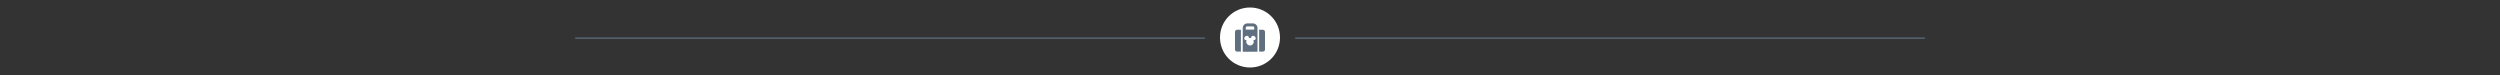 <?xml version="1.0" encoding="UTF-8"?>
<svg xmlns="http://www.w3.org/2000/svg" version="1.1" viewBox="0 0 2000 60">
  <rect x="0" y="0" width="2000" height="60" fill="#333333" stroke="none"/>
  <defs>
    <style>
      .cls-1 {
        fill-rule: evenodd;
      }

      .cls-1, .cls-2 {
        fill: #606f80;
      }

      .cls-3 {
        fill: #fff;
      }
    </style>
  </defs>
  <!-- Generator: Adobe Illustrator 28.7.1, SVG Export Plug-In . SVG Version: 1.2.0 Build 142)  -->
  <g>
    <g id="Calque_1">
      <path class="cls-2" d="M1036.5,30h503c.3,0,.5.2.5.5h0c0,.3-.2.5-.5.5h-503c-.3,0-.5-.2-.5-.5h0c0-.3.2-.5.5-.5Z"/>
      <path class="cls-2" d="M460.5,30h503c.3,0,.5.2.5.5h0c0,.3-.2.5-.5.5h-503c-.3,0-.5-.2-.5-.5h0c0-.3.2-.5.5-.5Z"/>
      <path class="cls-3" d="M1000,6h0c13.3,0,24,10.7,24,24h0c0,13.3-10.7,24-24,24h0c-13.3,0-24-10.7-24-24h0c0-13.3,10.7-24,24-24Z"/>
      <g id="size_x3D_24">
        <g id="e0C8__VACATION-PACKAGES">
          <g id="icon">
            <path class="cls-1" d="M994,41.4h12v-17.6h0v-1.4c0-2.1-1.7-3.7-3.7-3.7h-4.4c-2.1,0-3.7,1.7-3.7,3.7v1.4h0v17.6ZM996.4,29c.9-.6,2-.4,2.5.3.2.4.3.8.1,1.2.3-.1.6-.2,1-.2s.7,0,1,.2c-.1-.4-.1-.9.1-1.2.5-.7,1.6-.9,2.5-.3.9.6,1.2,1.6.8,2.4-.3.5-1,.8-1.7.6.2.4.3.9.3,1.4,0,1.7-1.4,3-3,3s-3-1.4-3-3,.1-1,.3-1.4c-.7.1-1.4,0-1.7-.6-.5-.7-.1-1.8.8-2.4ZM996.6,22.3c0-.7.5-1.2,1.2-1.2h4.4c.7,0,1.2.5,1.2,1.2v1.4h-6.8v-1.4Z"/>
            <path class="cls-2" d="M992.7,23.8h-3c-1,0-1.7.8-1.7,1.7v14.1c0,1,.8,1.7,1.7,1.7h3v-17.6Z"/>
            <path class="cls-2" d="M1007.3,23.8h3c1,0,1.7.8,1.7,1.7v14.1c0,1-.8,1.7-1.7,1.7h-3v-17.6Z"/>
          </g>
        </g>
      </g>
    </g>
  </g>
</svg>